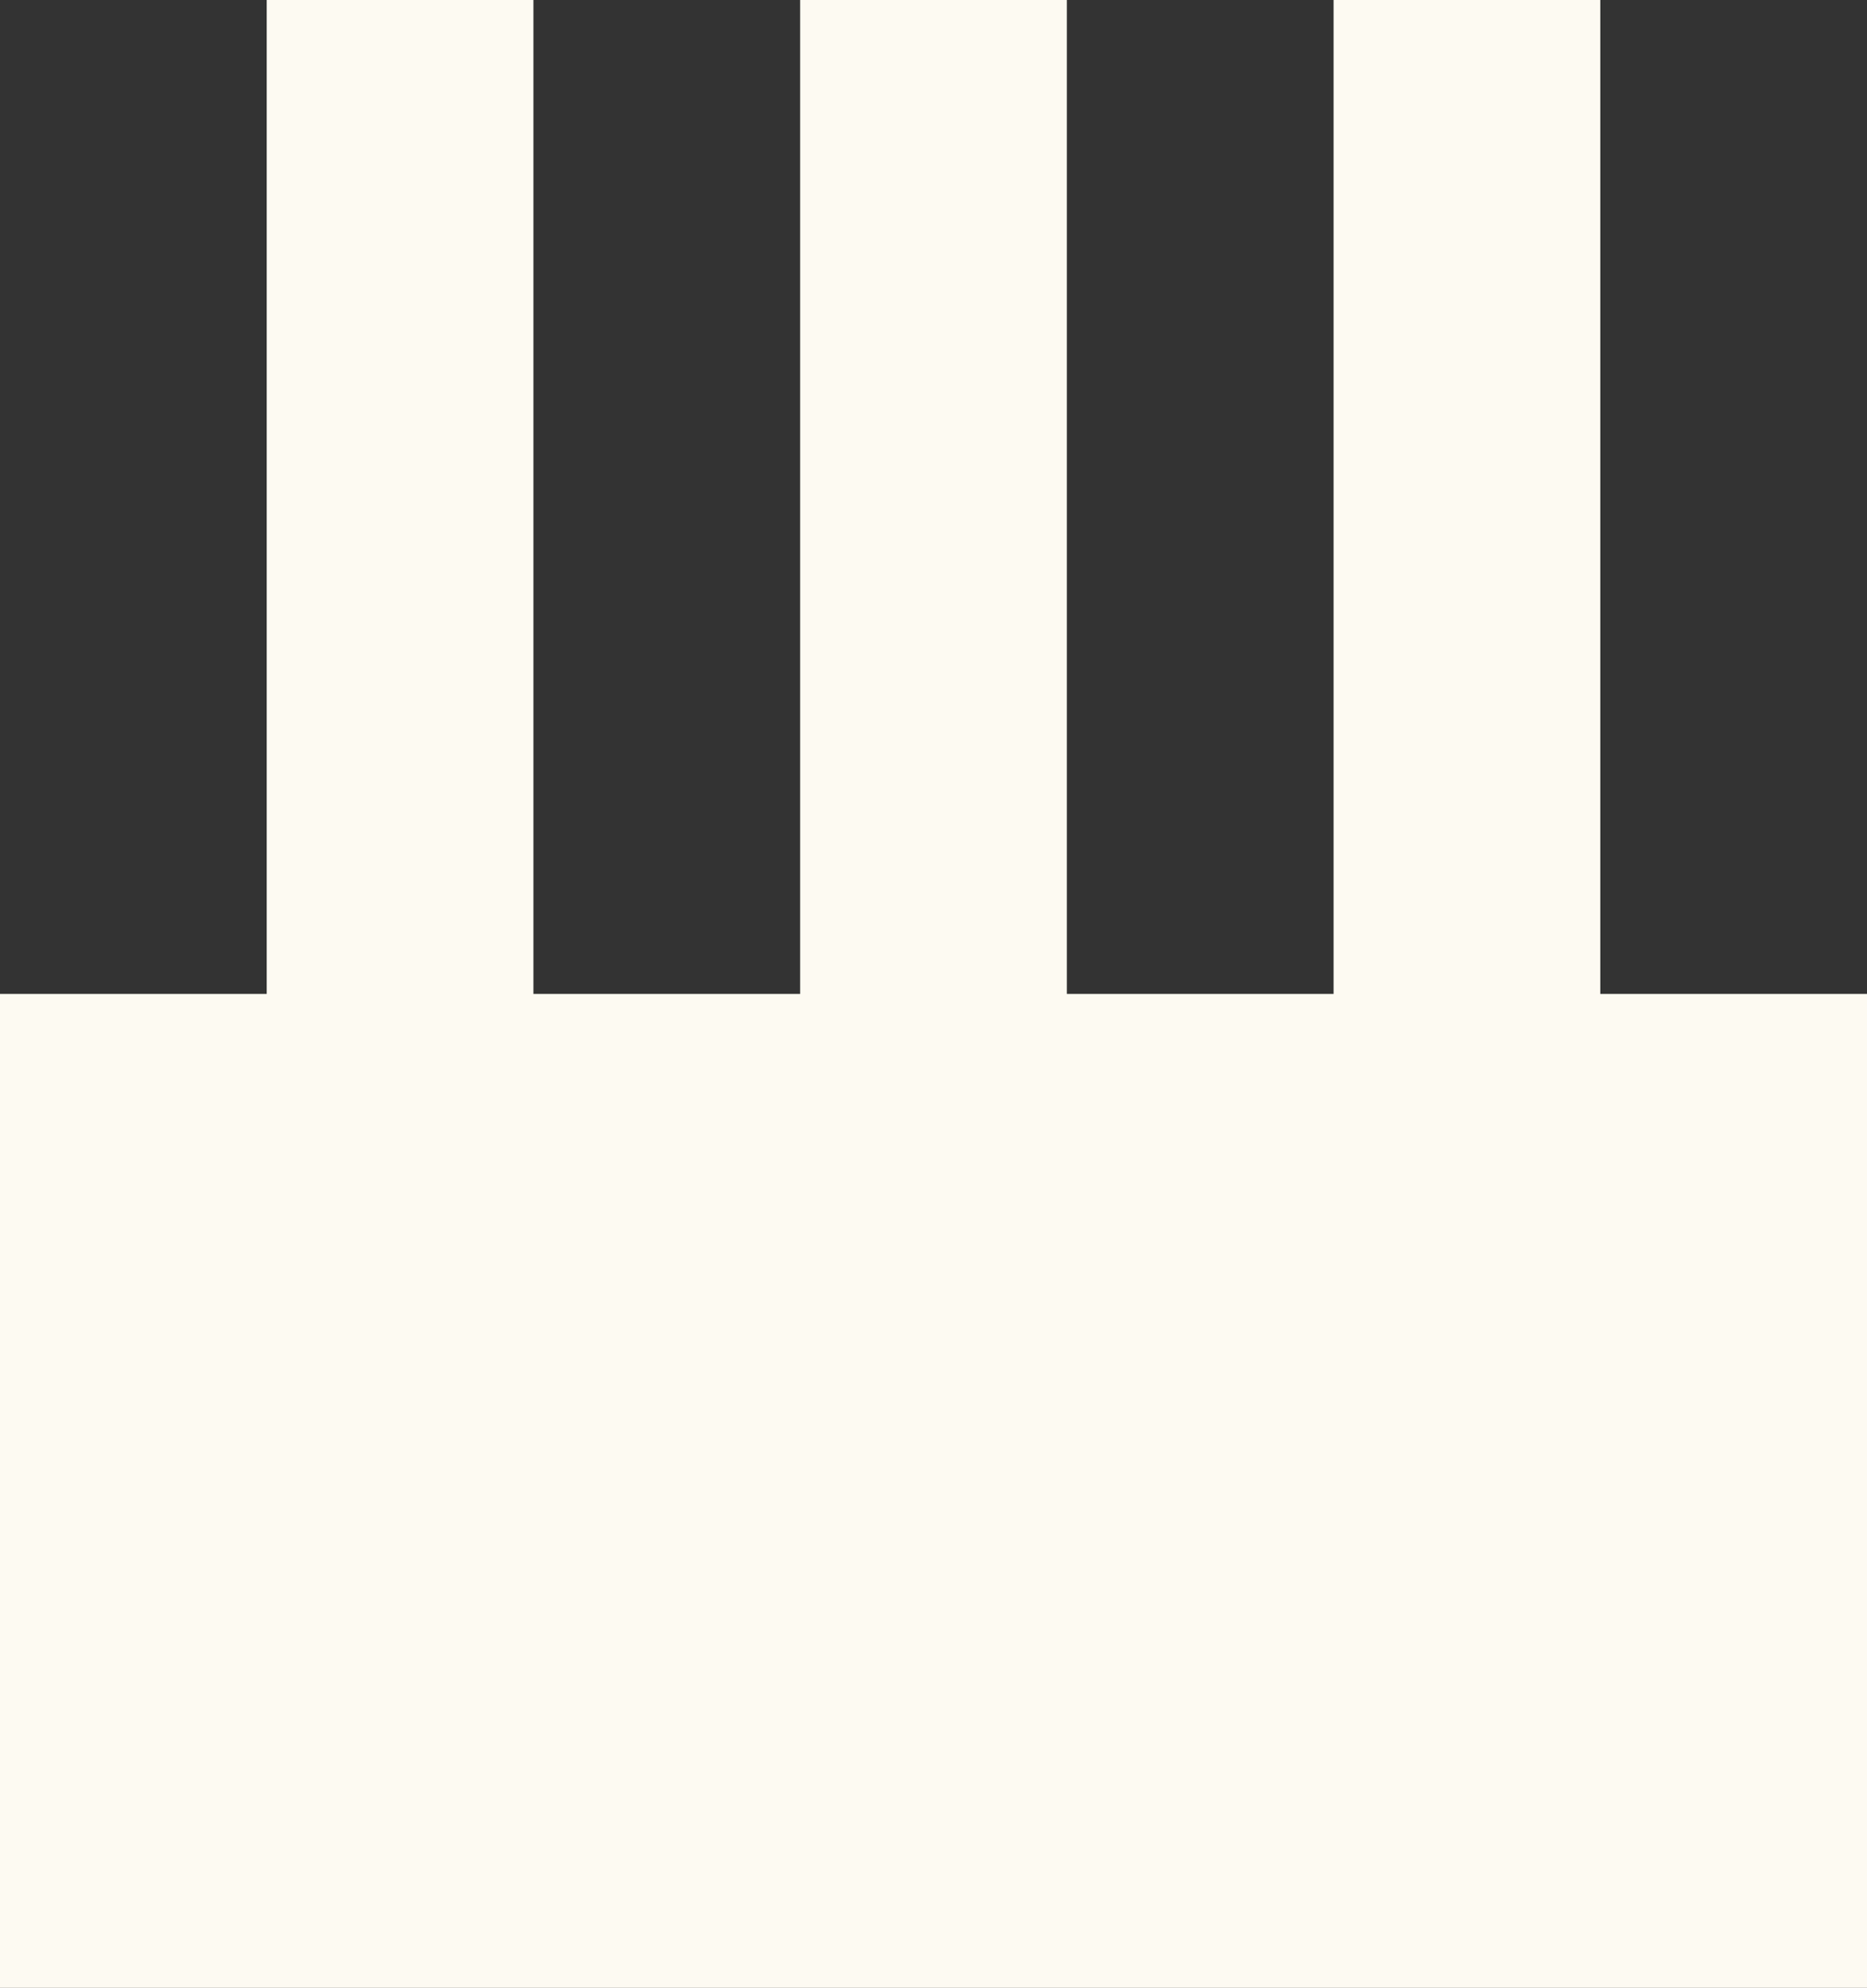 <svg xmlns="http://www.w3.org/2000/svg" width="217.393" height="231.374"><rect width="100%" height="100%" fill="#333333" stroke="none"/><path d="M0 231.374V115.688h31.056V0h31.055v115.688h31.057V0h31.057v115.688h31.057V0h31.055v115.688h31.057v115.687z" fill="#fdfaf2"/></svg>